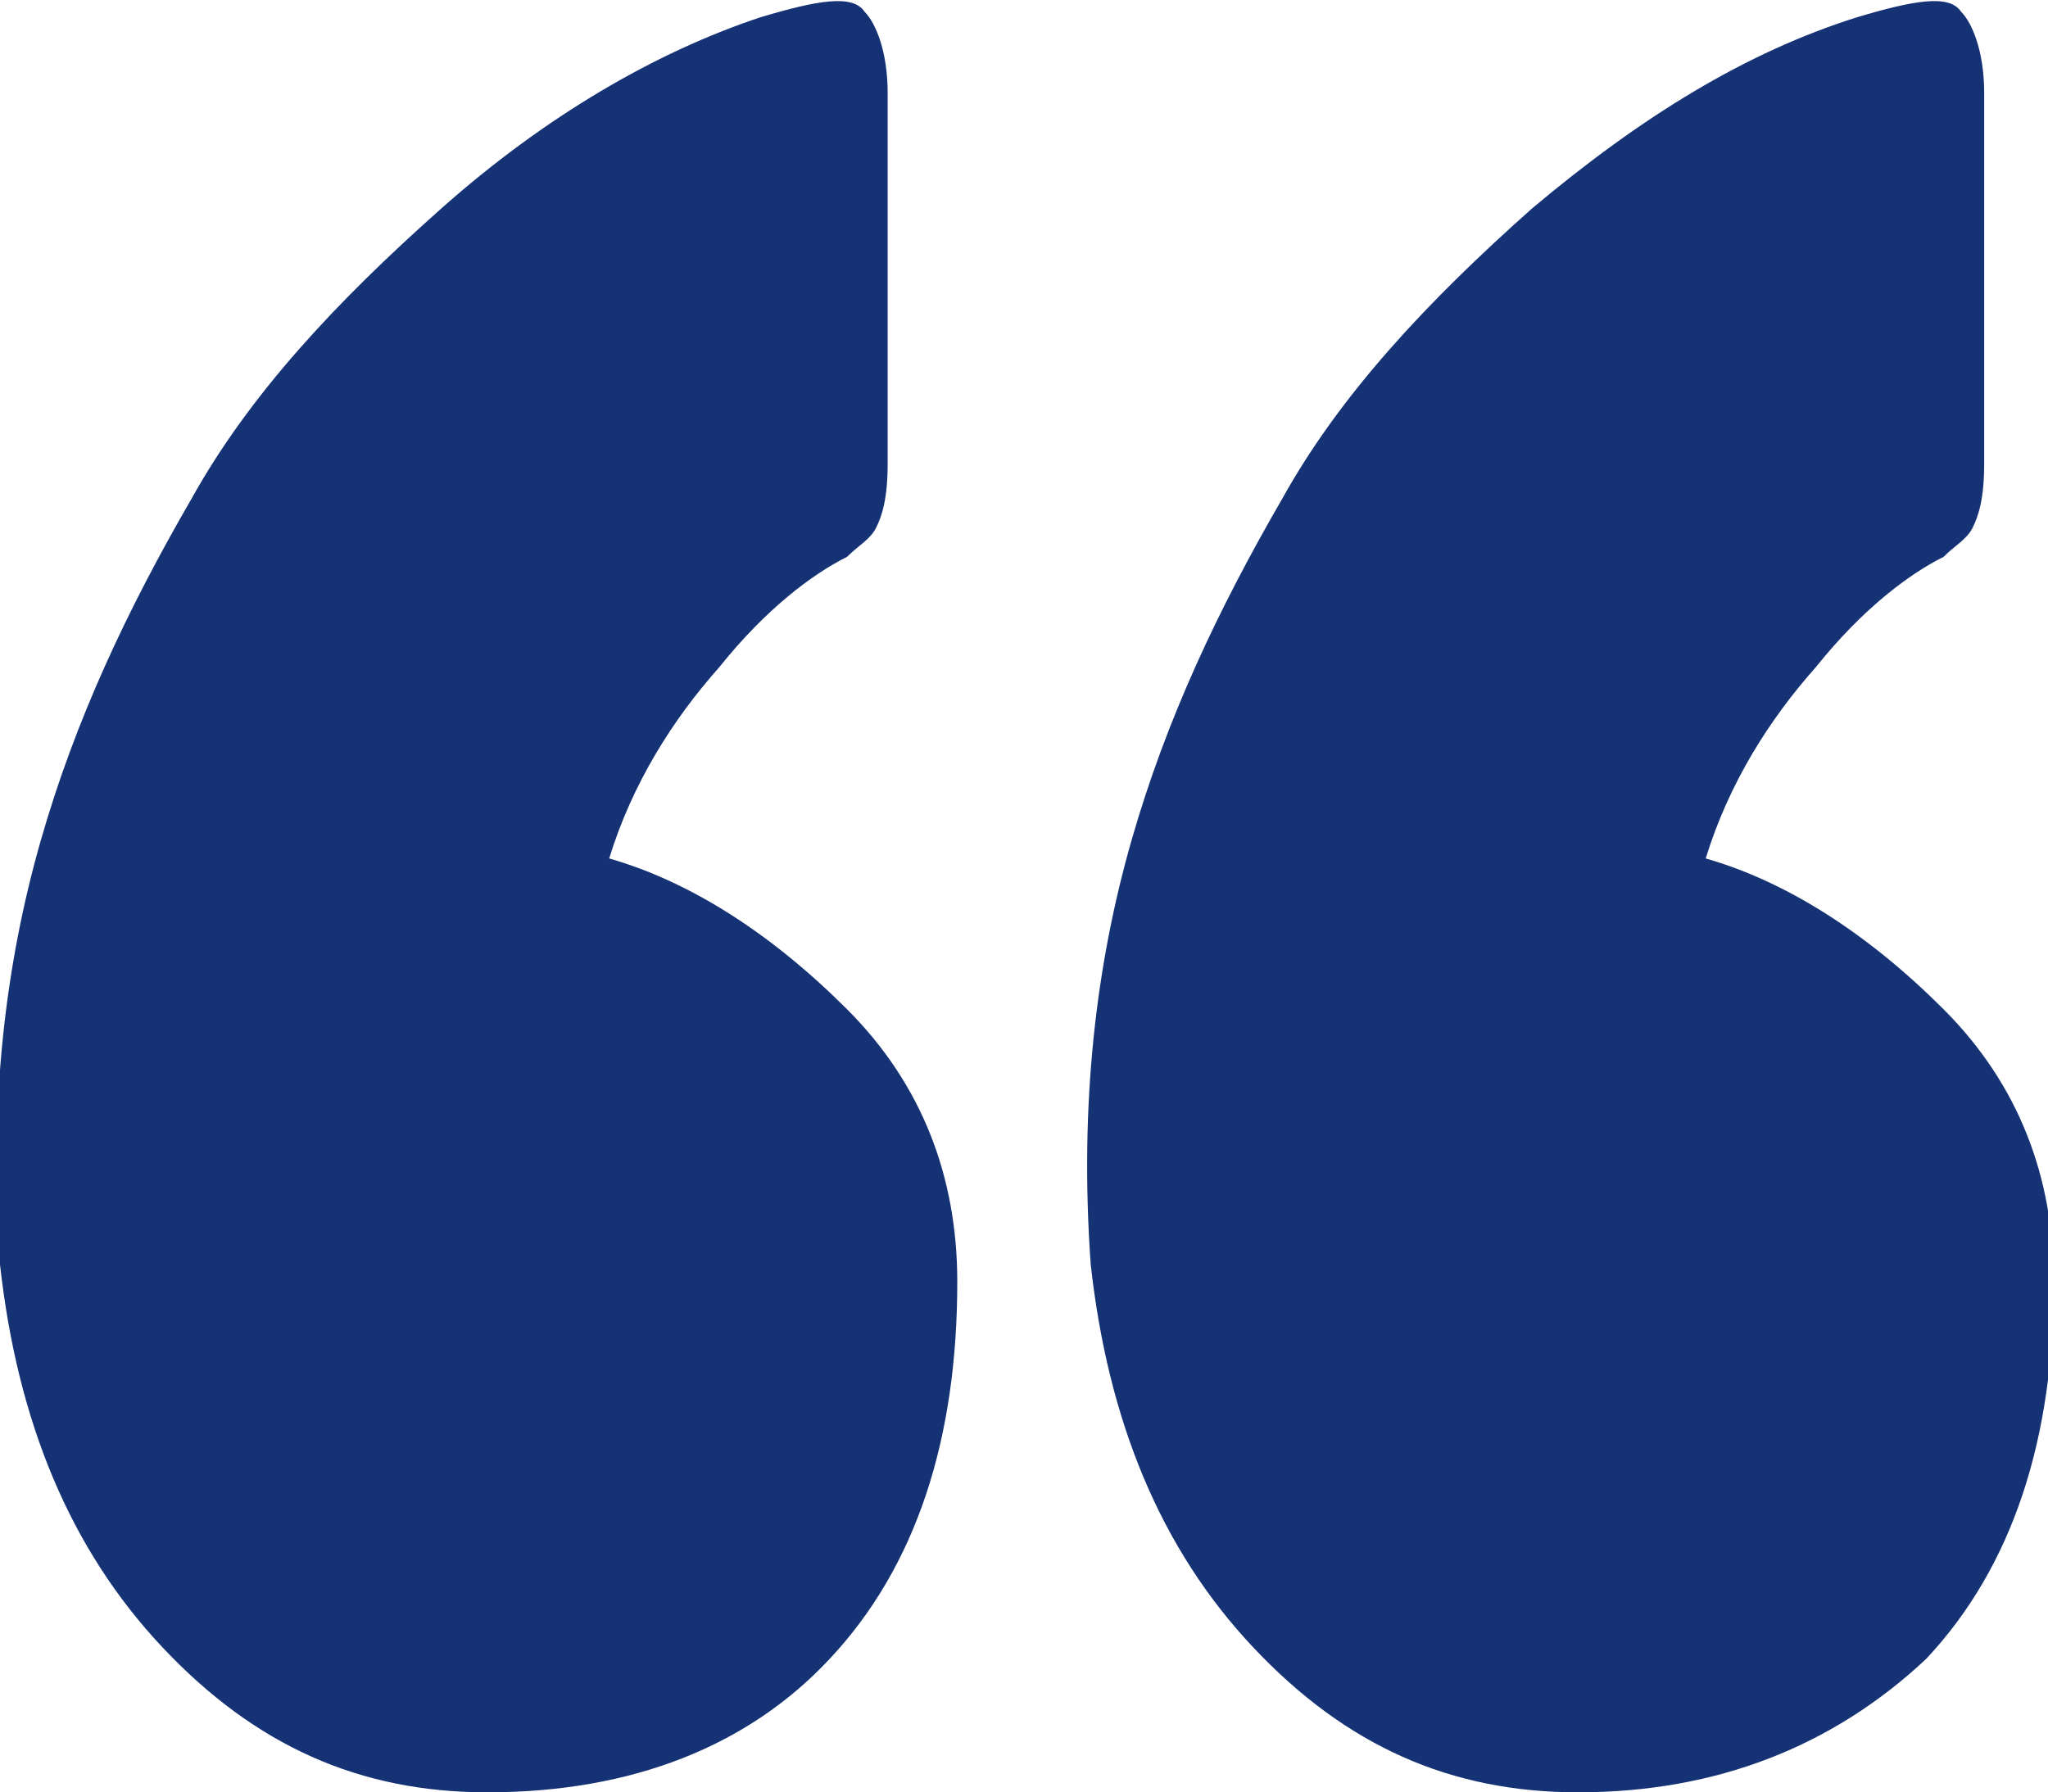 <?xml version="1.0" encoding="utf-8"?>
<!-- Generator: Adobe Illustrator 27.2.0, SVG Export Plug-In . SVG Version: 6.00 Build 0)  -->
<svg version="1.1" id="레이어_1" xmlns="http://www.w3.org/2000/svg" xmlns:xlink="http://www.w3.org/1999/xlink" x="0px"
	 y="0px" width="35.3px" height="30.9px" viewBox="0 0 35.3 30.9" style="enable-background:new 0 0 35.3 30.9;"
	 xml:space="preserve">
<style type="text/css">
	.st0{fill:#153275;}
</style>
<g>
	<path class="st0" d="M8.4,30.9c-2.2,0-4-0.8-5.6-2.5c-1.6-1.7-2.5-3.9-2.8-6.6c-0.2-2.8,0.1-5.2,0.7-7.3c0.6-2.1,1.5-4,2.6-5.9
		c1-1.8,2.5-3.4,4.3-5c1.8-1.6,3.7-2.7,5.5-3.3c1-0.3,1.6-0.4,1.8-0.1c0.2,0.2,0.4,0.7,0.4,1.4V8c0,0.6-0.1,0.9-0.2,1.1
		c-0.1,0.2-0.3,0.3-0.5,0.5c-0.6,0.3-1.4,0.9-2.2,1.9c-0.8,0.9-1.5,2-1.9,3.3c1.4,0.4,2.8,1.3,4.1,2.6c1.3,1.3,1.9,2.9,1.9,4.7
		c0,2.7-0.7,4.9-2.2,6.5C12.9,30.1,10.9,30.9,8.4,30.9z M27.2,30.9c-2.2,0-4-0.8-5.6-2.5c-1.6-1.7-2.5-3.9-2.8-6.6
		c-0.2-2.8,0.1-5.2,0.7-7.3c0.6-2.1,1.5-4,2.6-5.9c1-1.8,2.5-3.4,4.3-5C28.3,2,30.1,0.9,32,0.3c1-0.3,1.6-0.4,1.8-0.1
		c0.2,0.2,0.4,0.7,0.4,1.4V8c0,0.6-0.1,0.9-0.2,1.1c-0.1,0.2-0.3,0.3-0.5,0.5c-0.6,0.3-1.4,0.9-2.2,1.9c-0.8,0.9-1.5,2-1.9,3.3
		c1.4,0.4,2.8,1.3,4.1,2.6c1.3,1.3,1.9,2.9,1.9,4.7c0,2.7-0.7,4.9-2.2,6.5C31.6,30.1,29.6,30.9,27.2,30.9z"/>
</g>
</svg>
